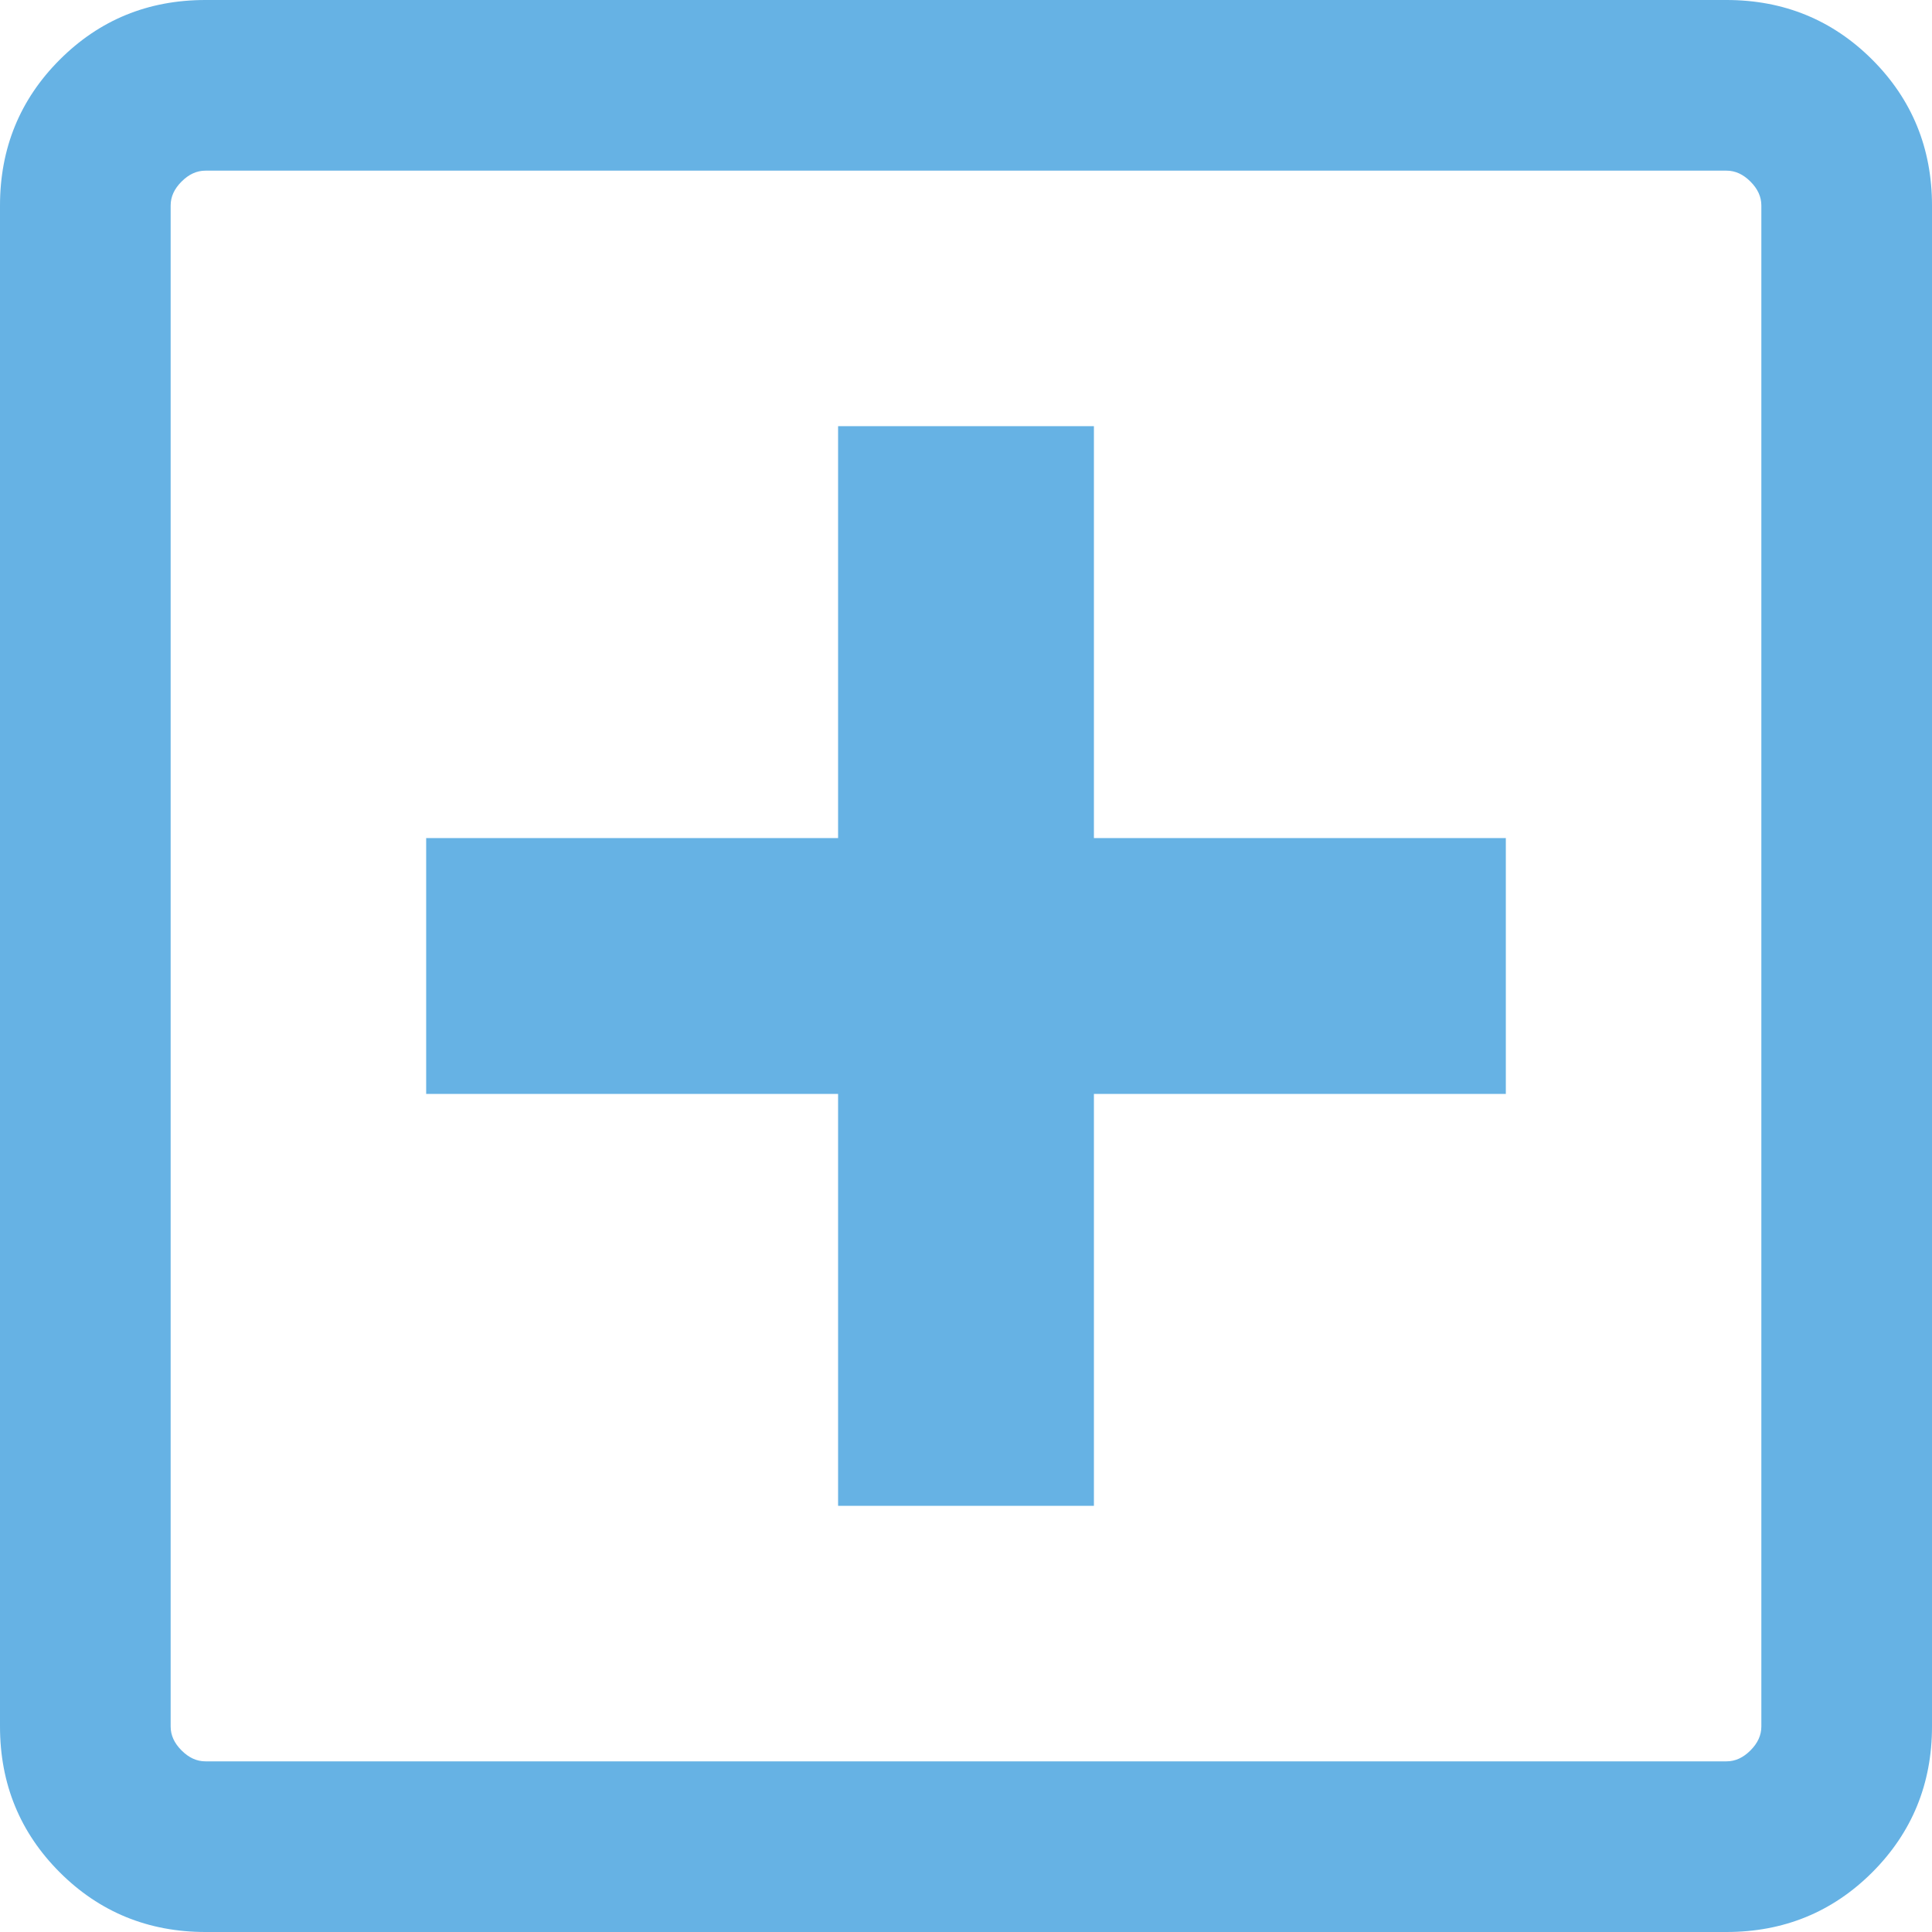 <?xml version="1.0" encoding="UTF-8"?>
<svg id="Capa_2" data-name="Capa 2" xmlns="http://www.w3.org/2000/svg" viewBox="0 0 63.74 63.74">
  <defs>
    <style>
      .cls-1 {
        fill: #66b2e4;
      }
    </style>
  </defs>
  <g id="Capa_1-2" data-name="Capa 1">
    <path class="cls-1" d="M27.65,49.68h8.44v-13.59h13.59v-8.44h-13.59v-13.59h-8.44v13.59h-13.59v8.44h13.59v13.59ZM6.78,63.74c-1.89,0-3.5-.66-4.81-1.97s-1.97-2.92-1.97-4.81V6.78c0-1.89.66-3.5,1.97-4.81C3.28.66,4.88,0,6.78,0h50.18c1.89,0,3.5.66,4.81,1.97,1.31,1.31,1.97,2.92,1.97,4.81v50.18c0,1.89-.66,3.5-1.97,4.81s-2.92,1.97-4.81,1.97H6.78ZM6.78,58.11h50.18c.29,0,.55-.12.79-.36.24-.24.36-.5.36-.79V6.78c0-.29-.12-.55-.36-.79-.24-.24-.5-.36-.79-.36H6.78c-.29,0-.55.12-.79.36-.24.24-.36.5-.36.79v50.18c0,.29.12.55.36.79.24.24.5.36.79.36ZM5.62,5.62v52.49V5.62Z"/>
  </g>
</svg>
